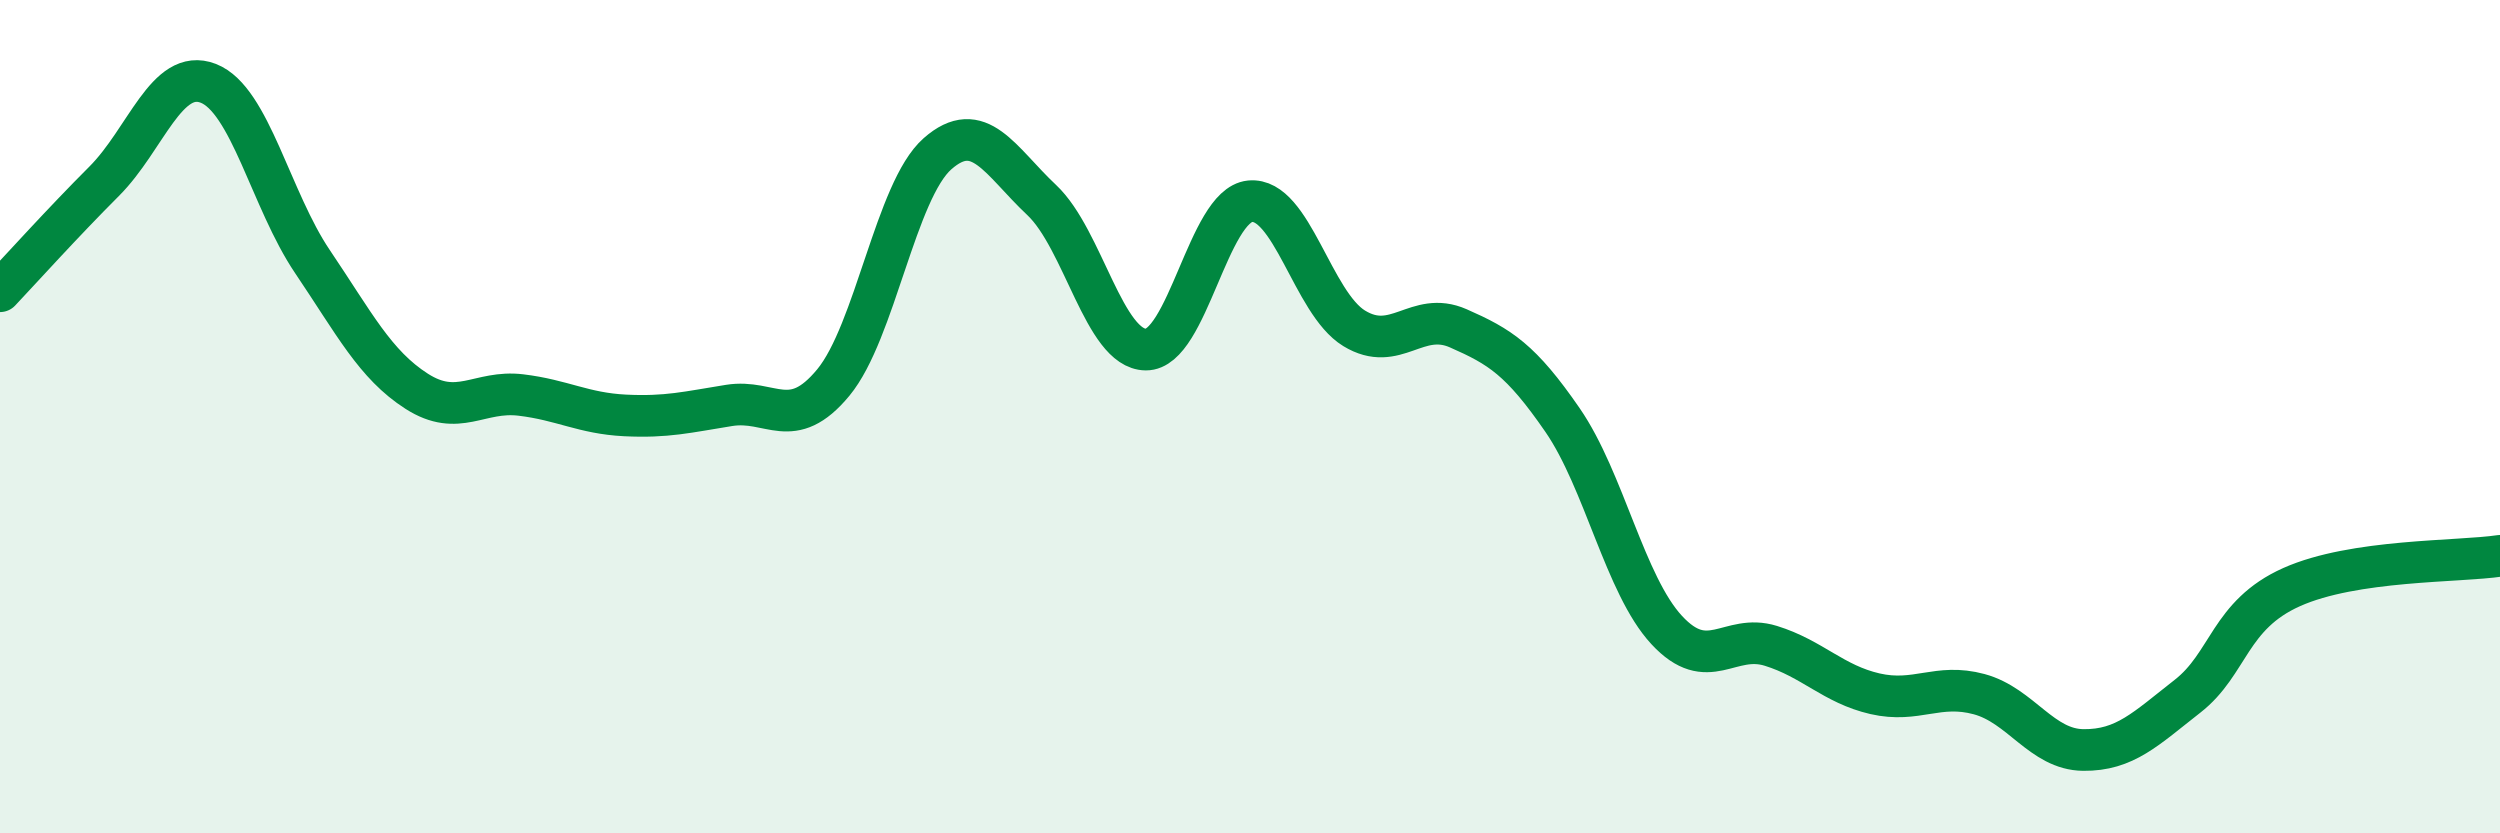 
    <svg width="60" height="20" viewBox="0 0 60 20" xmlns="http://www.w3.org/2000/svg">
      <path
        d="M 0,6.99 C 0.5,6.46 1.5,5.35 2.5,4.35 C 3.5,3.35 4,1.61 5,2 C 6,2.39 6.5,4.8 7.5,6.28 C 8.5,7.76 9,8.75 10,9.39 C 11,10.03 11.5,9.36 12.5,9.48 C 13.5,9.6 14,9.92 15,9.97 C 16,10.02 16.5,9.89 17.5,9.73 C 18.5,9.57 19,10.39 20,9.18 C 21,7.97 21.5,4.57 22.5,3.69 C 23.5,2.81 24,3.86 25,4.8 C 26,5.74 26.5,8.38 27.5,8.39 C 28.5,8.4 29,4.93 30,4.83 C 31,4.73 31.5,7.27 32.5,7.88 C 33.5,8.49 34,7.44 35,7.88 C 36,8.32 36.5,8.63 37.5,10.08 C 38.5,11.53 39,14.04 40,15.12 C 41,16.2 41.5,15.19 42.5,15.5 C 43.5,15.81 44,16.42 45,16.65 C 46,16.88 46.5,16.39 47.5,16.66 C 48.5,16.93 49,17.99 50,18 C 51,18.01 51.5,17.49 52.5,16.71 C 53.5,15.93 53.5,14.76 55,14.09 C 56.5,13.42 59,13.49 60,13.34L60 20L0 20Z"
        fill="#008740"
        opacity="0.1"
        stroke-linecap="round"
        stroke-linejoin="round"
      />
      <path
        d="M 0,6.99 C 0.5,6.46 1.5,5.35 2.5,4.35 C 3.5,3.35 4,1.61 5,2 C 6,2.39 6.5,4.8 7.5,6.28 C 8.5,7.76 9,8.75 10,9.39 C 11,10.03 11.5,9.36 12.5,9.48 C 13.5,9.6 14,9.92 15,9.97 C 16,10.02 16.5,9.89 17.5,9.73 C 18.5,9.57 19,10.39 20,9.18 C 21,7.97 21.5,4.57 22.5,3.69 C 23.5,2.81 24,3.86 25,4.8 C 26,5.74 26.5,8.38 27.5,8.39 C 28.5,8.4 29,4.93 30,4.83 C 31,4.73 31.5,7.27 32.5,7.88 C 33.5,8.49 34,7.44 35,7.88 C 36,8.32 36.5,8.63 37.5,10.08 C 38.5,11.53 39,14.04 40,15.12 C 41,16.2 41.5,15.19 42.5,15.5 C 43.5,15.81 44,16.42 45,16.65 C 46,16.88 46.5,16.39 47.5,16.66 C 48.5,16.93 49,17.99 50,18 C 51,18.01 51.5,17.49 52.5,16.71 C 53.5,15.93 53.5,14.76 55,14.09 C 56.5,13.42 59,13.49 60,13.34"
        stroke="#008740"
        stroke-width="1"
        fill="none"
        stroke-linecap="round"
        stroke-linejoin="round"
      />
    </svg>
  